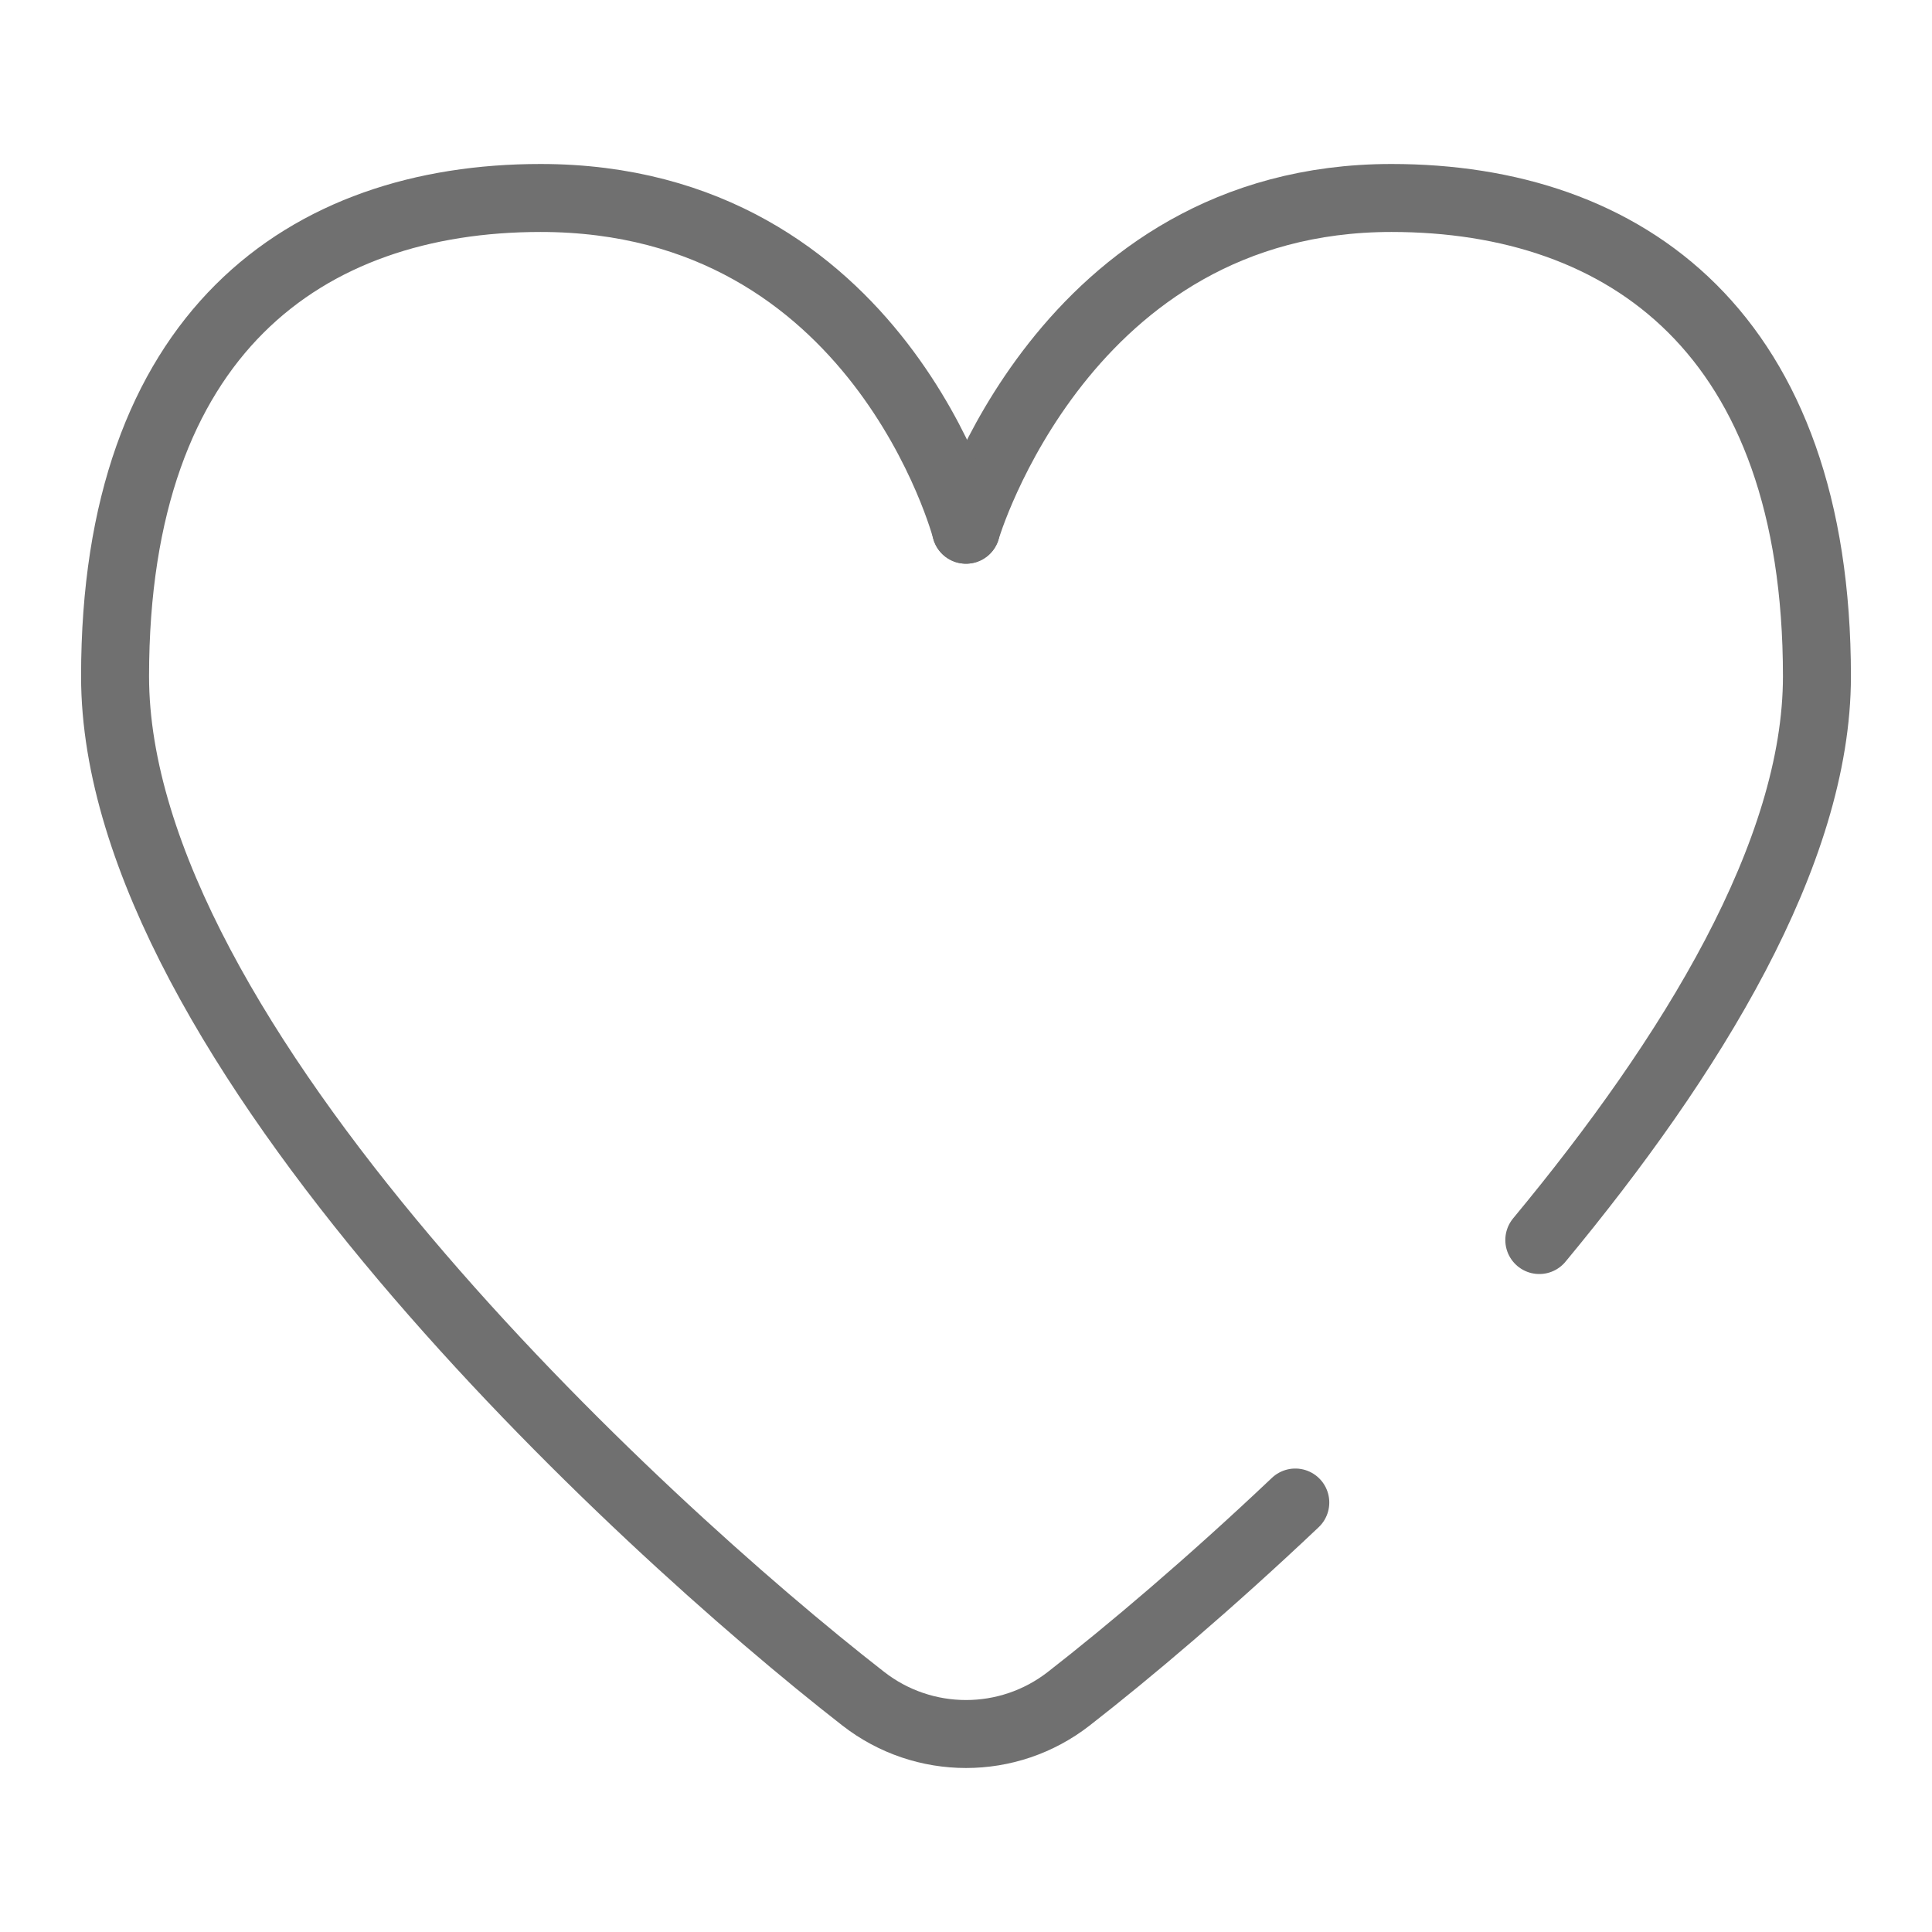 <?xml version="1.0" encoding="UTF-8"?>
<svg id="Capa_1" data-name="Capa 1" xmlns="http://www.w3.org/2000/svg" xmlns:xlink="http://www.w3.org/1999/xlink" viewBox="0 0 1080 1080">
  <defs>
    <style>
      .cls-1, .cls-2 {
        fill: none;
      }

      .cls-2 {
        stroke: #707070;
        stroke-linecap: round;
        stroke-linejoin: round;
        stroke-width: 38px;
      }

      .cls-3 {
        clip-path: url(#clippath);
      }
    </style>
    <clipPath id="clippath">
      <rect class="cls-1" x="24" y="24" width="1032" height="1032"/>
    </clipPath>
  </defs>
  <g id="g267">
    <g id="g269">
      <g class="cls-3">
        <g id="g271">
          <g id="g277">
            <path id="path279" class="cls-2" d="M860.48,693.19c85.13-102.71,155.2-216.35,155.2-315.11,0-191.66-106.49-267.41-237.84-267.41-183.42,0-237.84,185.44-237.84,185.44"/>
          </g>
          <g id="g281">
            <path id="path283" class="cls-2" d="M540,296.11s-48.37-185.44-237.84-185.44c-131.36,0-237.84,75.75-237.84,267.41,0,203.6,291.73,473,418.27,571.52,33.78,26.3,81.07,26.3,114.84,0,33.48-26.06,78.51-64.09,126.65-109.68"/>
          </g>
        </g>
      </g>
    </g>
  </g>
</svg>